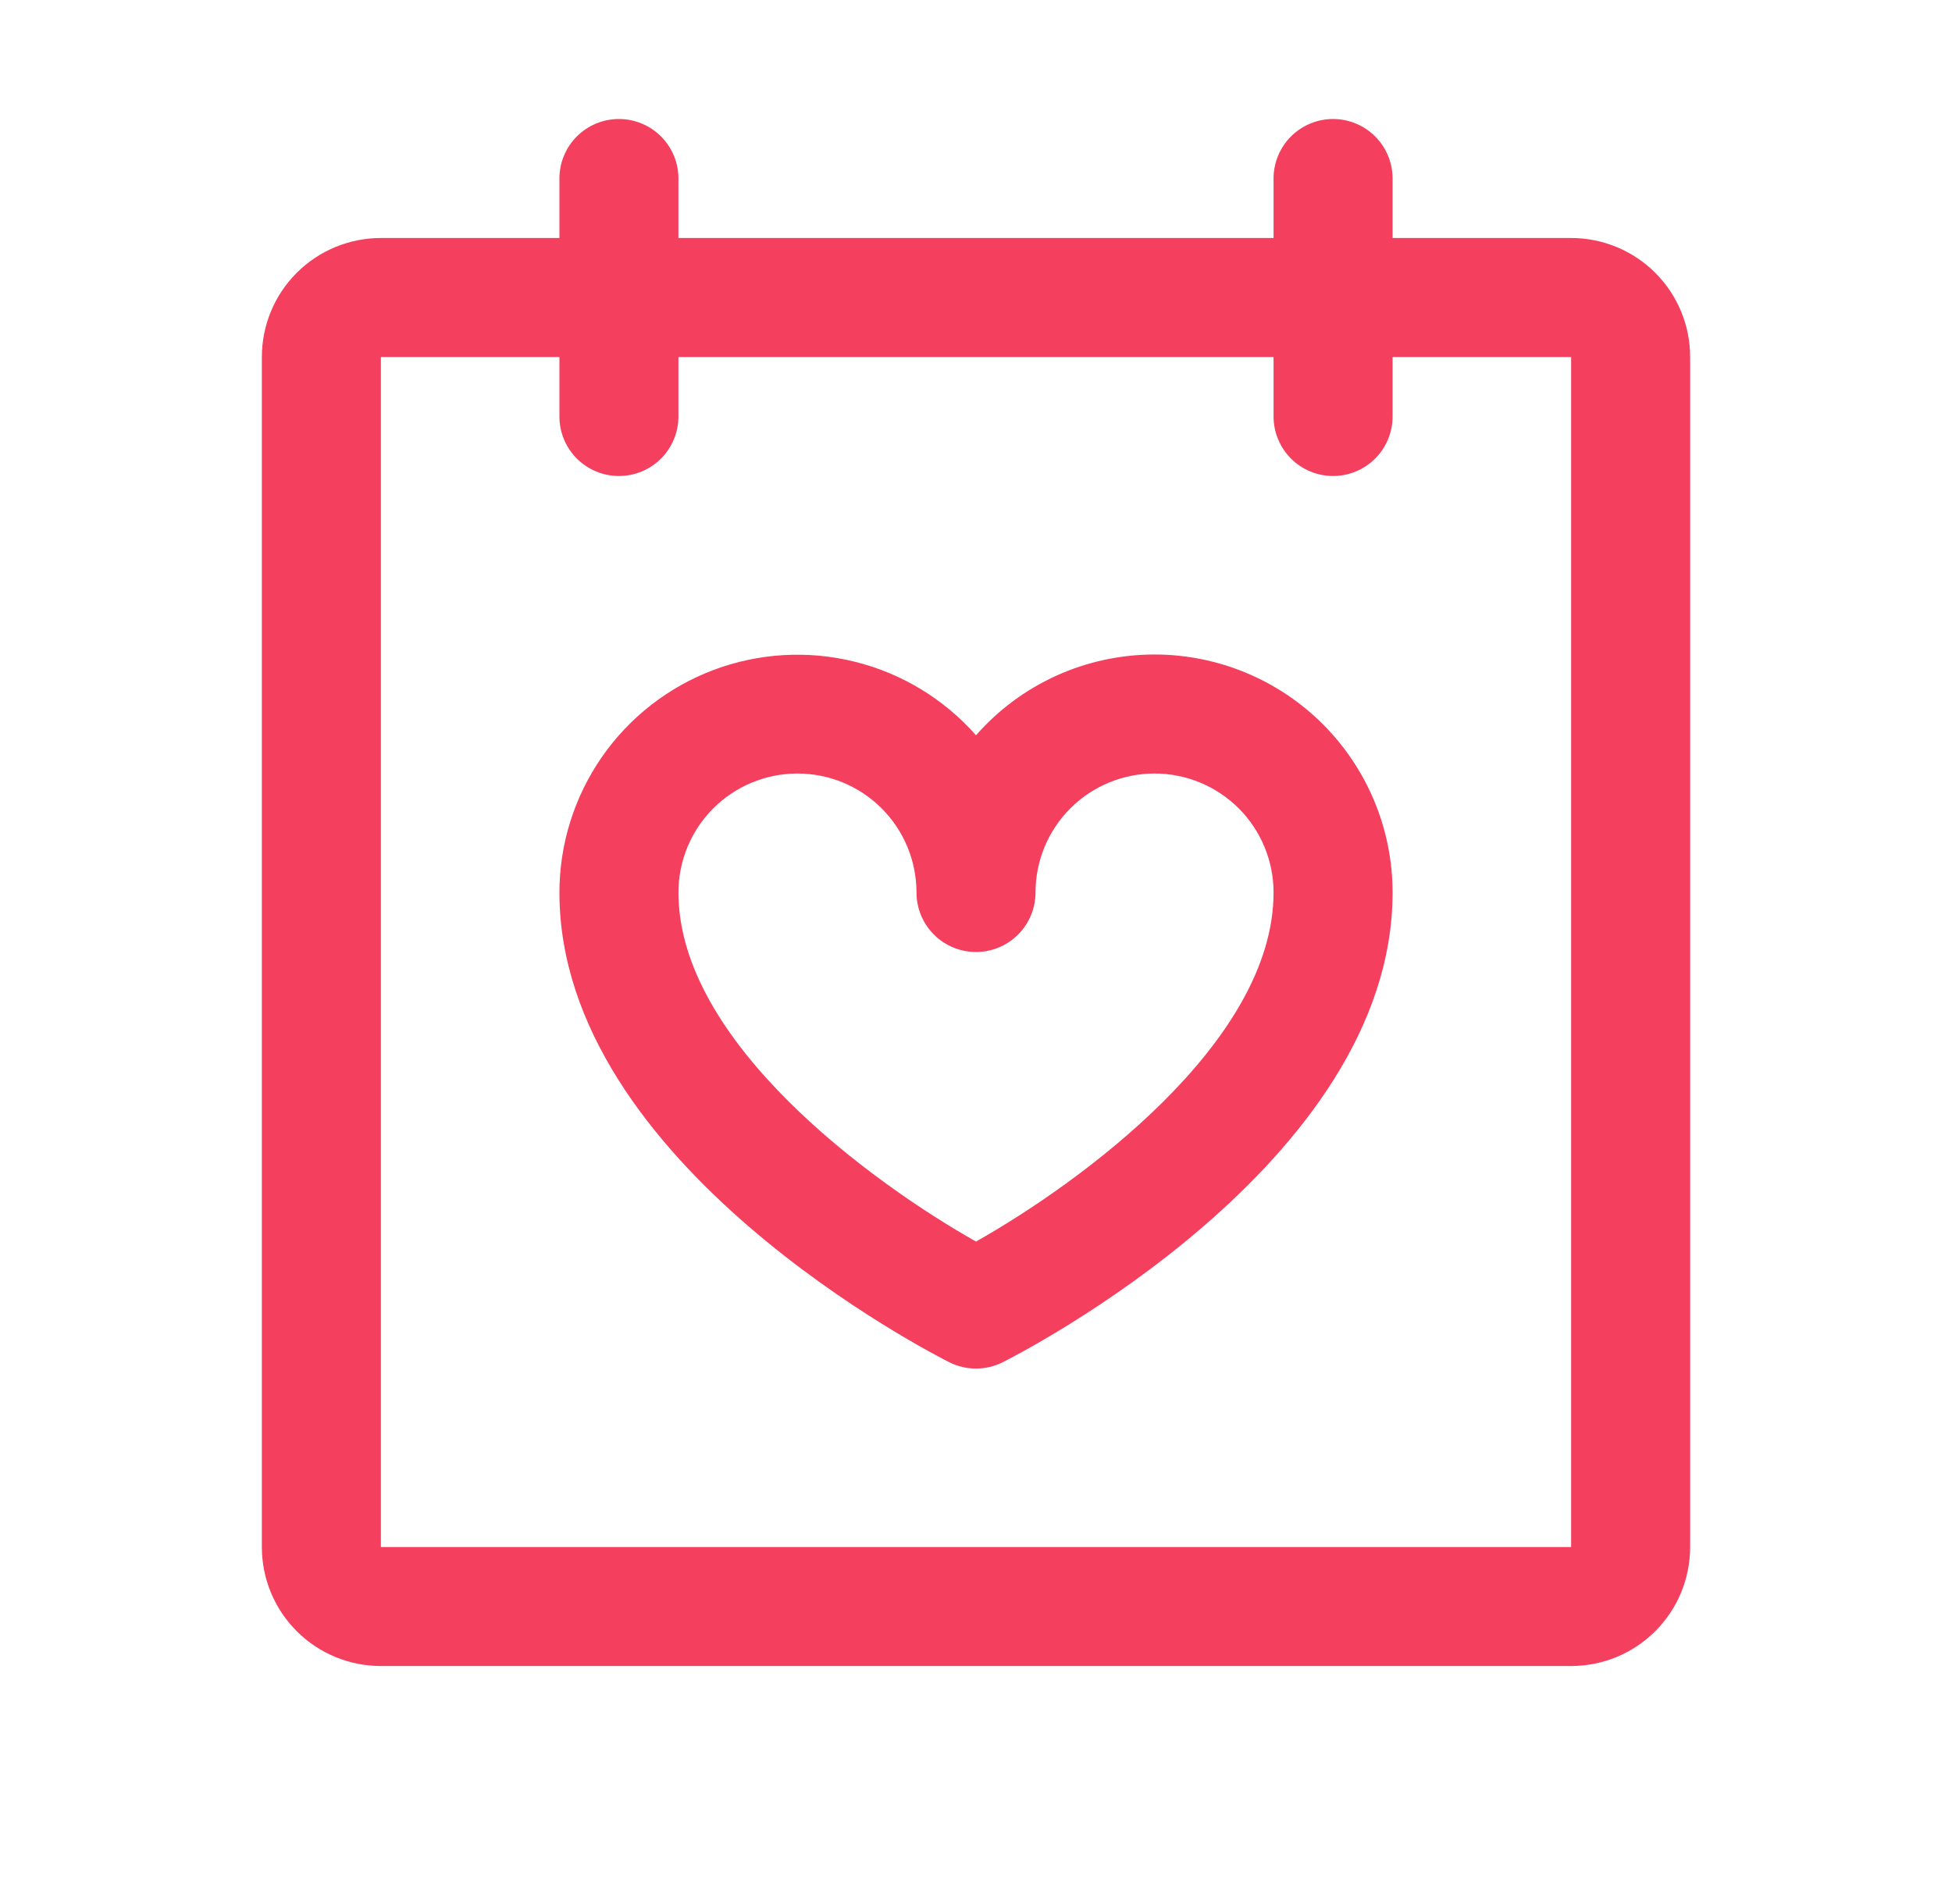 <svg width="41" height="40" viewBox="0 0 41 40" fill="none" xmlns="http://www.w3.org/2000/svg">
<g id="CalendarHeart">
<path id="Vector" d="M33 5H29.25V3.75C29.25 3.418 29.118 3.101 28.884 2.866C28.649 2.632 28.331 2.5 28 2.5C27.669 2.5 27.351 2.632 27.116 2.866C26.882 3.101 26.75 3.418 26.75 3.75V5H14.25V3.75C14.25 3.418 14.118 3.101 13.884 2.866C13.649 2.632 13.332 2.5 13 2.5C12.668 2.5 12.351 2.632 12.116 2.866C11.882 3.101 11.75 3.418 11.75 3.75V5H8C7.337 5 6.701 5.263 6.232 5.732C5.763 6.201 5.5 6.837 5.5 7.5V32.5C5.5 33.163 5.763 33.799 6.232 34.268C6.701 34.737 7.337 35 8 35H33C33.663 35 34.299 34.737 34.768 34.268C35.237 33.799 35.5 33.163 35.5 32.5V7.5C35.5 6.837 35.237 6.201 34.768 5.732C34.299 5.263 33.663 5 33 5ZM33 32.5H8V7.5H11.75V8.75C11.75 9.082 11.882 9.399 12.116 9.634C12.351 9.868 12.668 10 13 10C13.332 10 13.649 9.868 13.884 9.634C14.118 9.399 14.25 9.082 14.25 8.75V7.5H26.75V8.75C26.75 9.082 26.882 9.399 27.116 9.634C27.351 9.868 27.669 10 28 10C28.331 10 28.649 9.868 28.884 9.634C29.118 9.399 29.25 9.082 29.25 8.75V7.5H33V32.5ZM24.25 13.75C23.54 13.75 22.838 13.901 22.192 14.193C21.545 14.486 20.968 14.913 20.5 15.447C19.828 14.685 18.941 14.146 17.956 13.902C16.971 13.657 15.934 13.718 14.984 14.076C14.034 14.435 13.216 15.074 12.638 15.909C12.061 16.744 11.751 17.735 11.75 18.75C11.75 24.456 19.606 28.45 19.941 28.619C20.114 28.706 20.306 28.751 20.5 28.751C20.694 28.751 20.886 28.706 21.059 28.619C21.394 28.45 29.25 24.456 29.25 18.75C29.25 17.424 28.723 16.152 27.785 15.214C26.848 14.277 25.576 13.75 24.25 13.75ZM20.5 26.083C18.345 24.866 14.25 21.903 14.25 18.75C14.25 18.087 14.513 17.451 14.982 16.982C15.451 16.513 16.087 16.25 16.75 16.25C17.413 16.25 18.049 16.513 18.518 16.982C18.987 17.451 19.25 18.087 19.25 18.75C19.25 19.081 19.382 19.399 19.616 19.634C19.851 19.868 20.169 20 20.5 20C20.831 20 21.149 19.868 21.384 19.634C21.618 19.399 21.75 19.081 21.75 18.75C21.75 18.087 22.013 17.451 22.482 16.982C22.951 16.513 23.587 16.25 24.25 16.25C24.913 16.25 25.549 16.513 26.018 16.982C26.487 17.451 26.75 18.087 26.75 18.75C26.75 21.905 22.655 24.867 20.5 26.083Z" fill="#F43F5E"/>
</g>
</svg>
